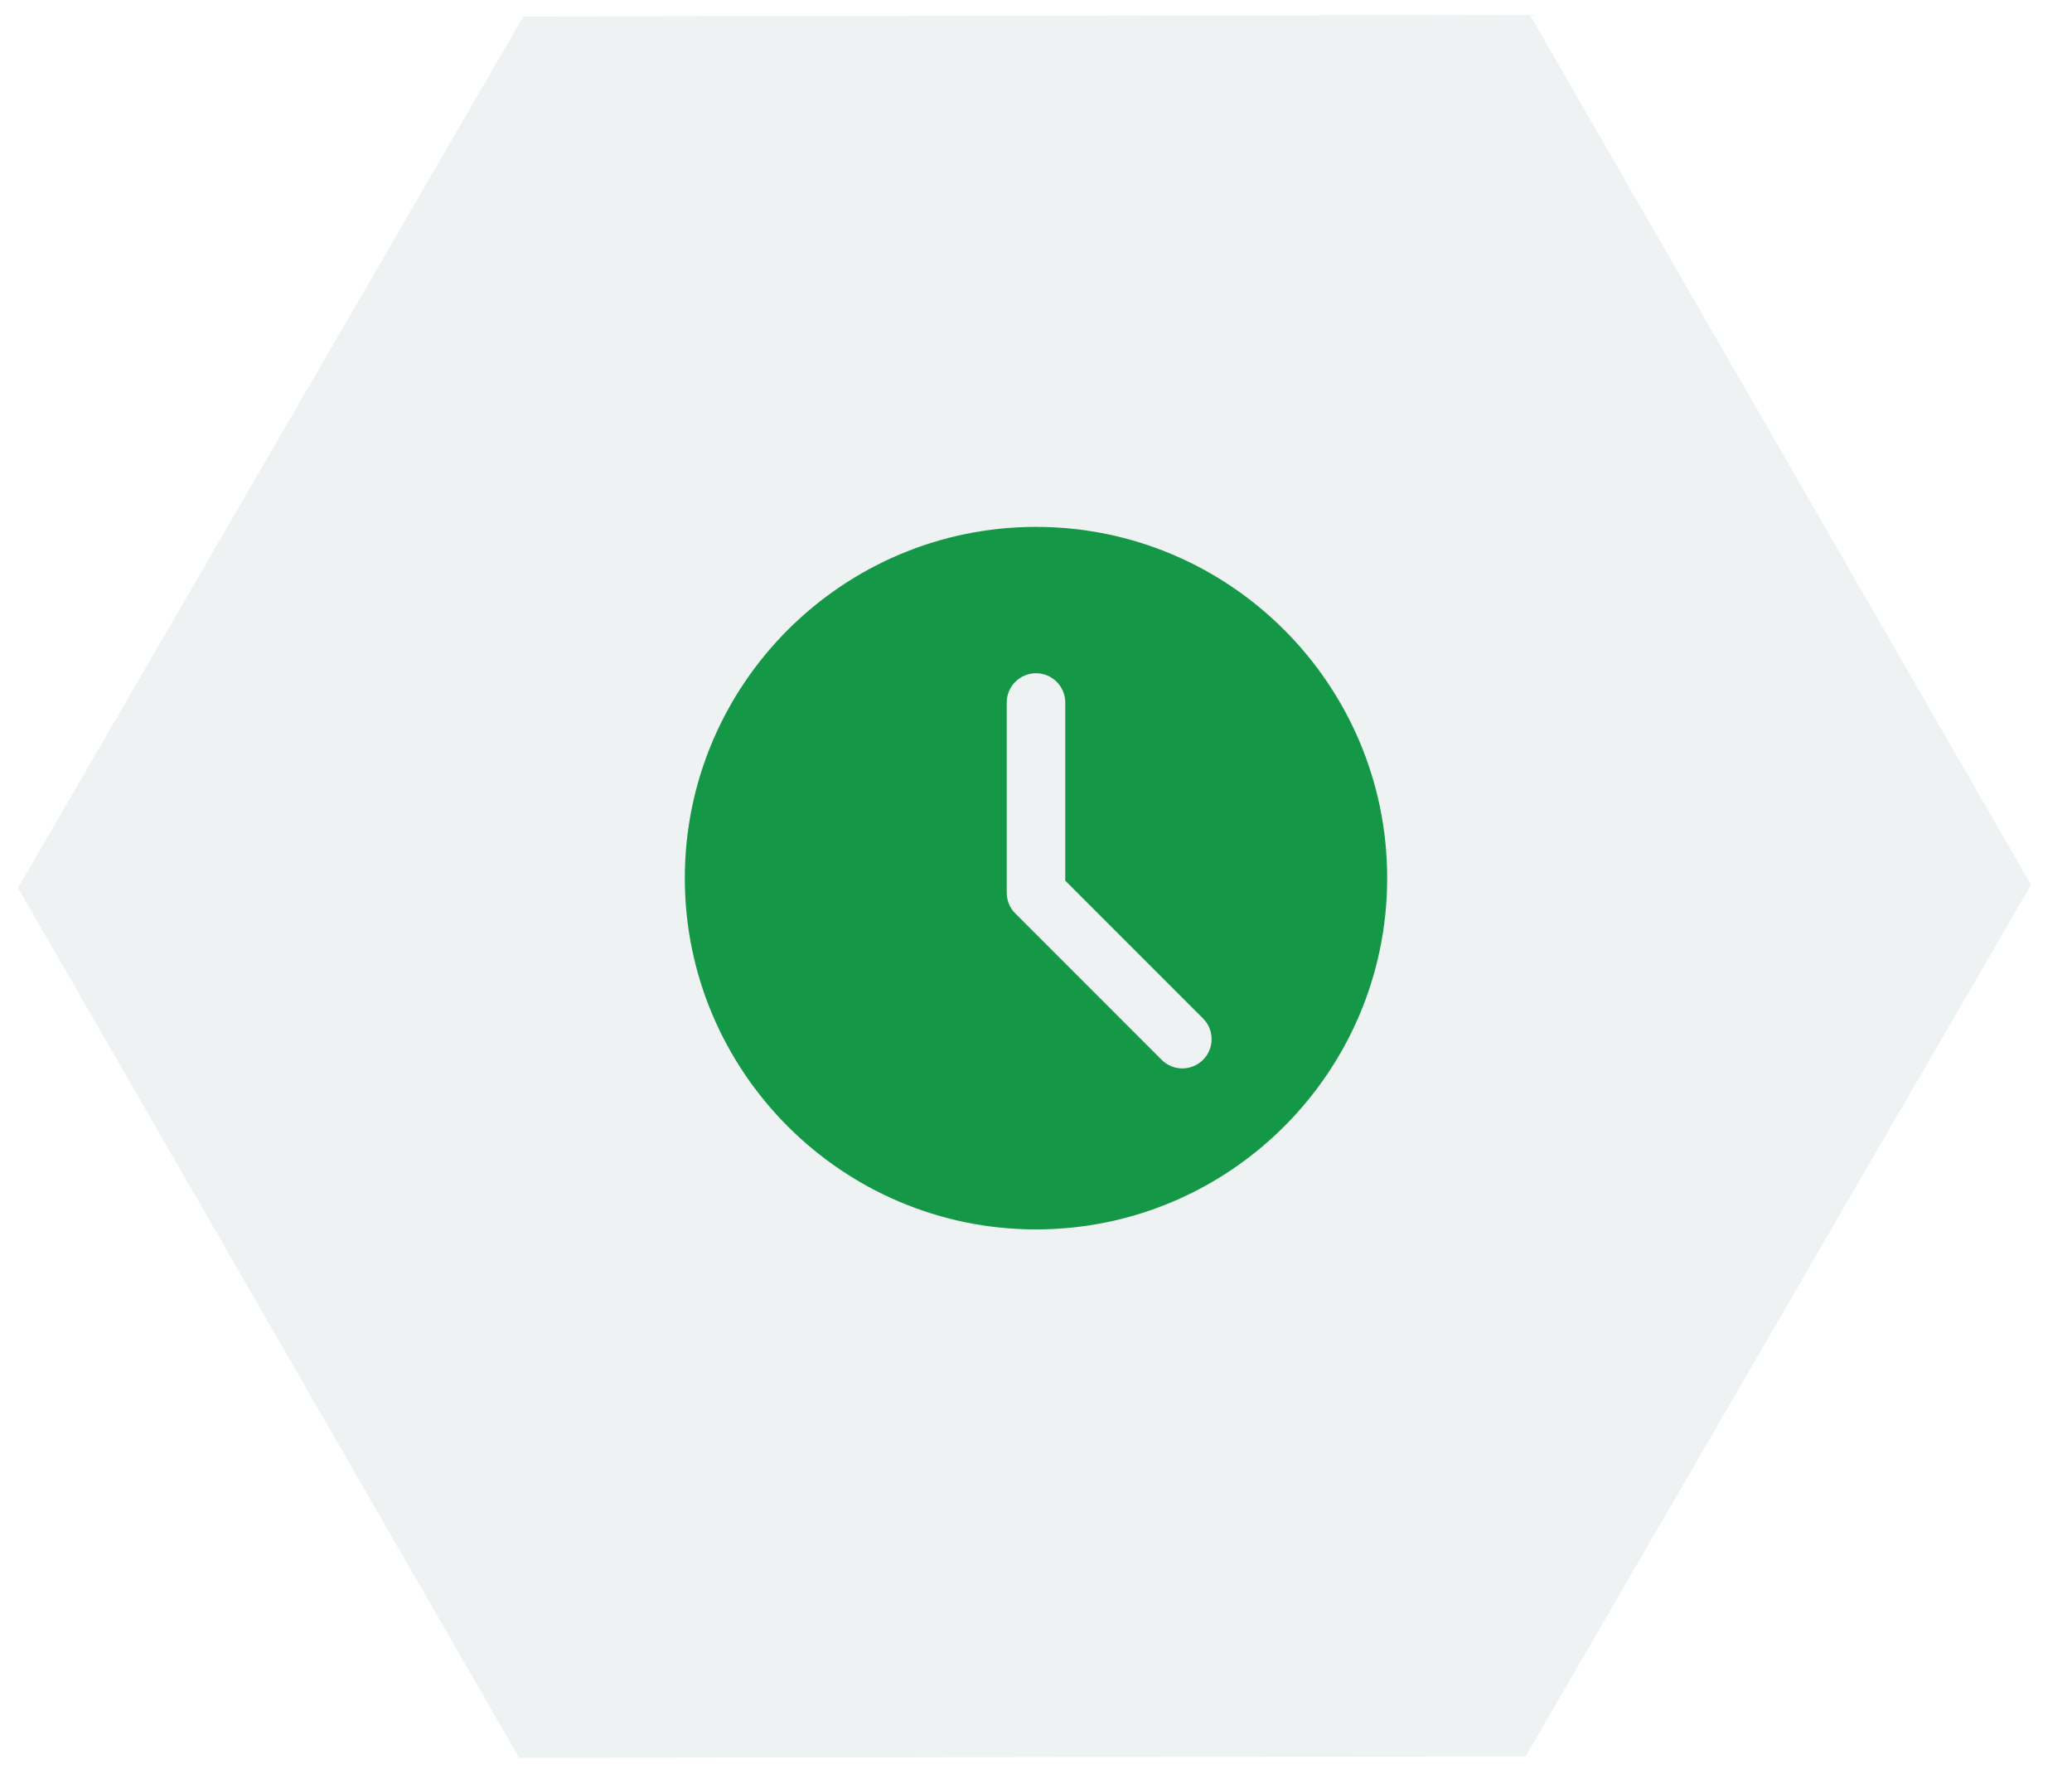 <?xml version="1.0" encoding="UTF-8"?> <svg xmlns="http://www.w3.org/2000/svg" width="118" height="101" viewBox="0 0 118 101" fill="none"><path d="M29.807 0.939L87.126 0.85L115.666 50.38L86.887 100L29.568 100.089L1.028 50.558L29.807 0.939Z" fill="#637881" fill-opacity="0.1"></path><g clip-path="url(#clip0_590_81813)"><path d="M59 30C47.972 30 39 38.972 39 50C39 61.028 47.972 70 59 70C70.028 70 79 61.028 79 50C79 38.972 70.028 30 59 30ZM68.512 60.345C68.187 60.67 67.76 60.833 67.333 60.833C66.907 60.833 66.48 60.67 66.155 60.345L57.822 52.012C57.508 51.7 57.333 51.277 57.333 50.833V40C57.333 39.078 58.08 38.333 59 38.333C59.92 38.333 60.667 39.078 60.667 40V50.143L68.512 57.988C69.163 58.64 69.163 59.693 68.512 60.345Z" fill="#149747"></path></g><defs><clipPath id="clip0_590_81813"><rect width="40" height="40" fill="white" transform="translate(39 30)"></rect></clipPath></defs></svg> 